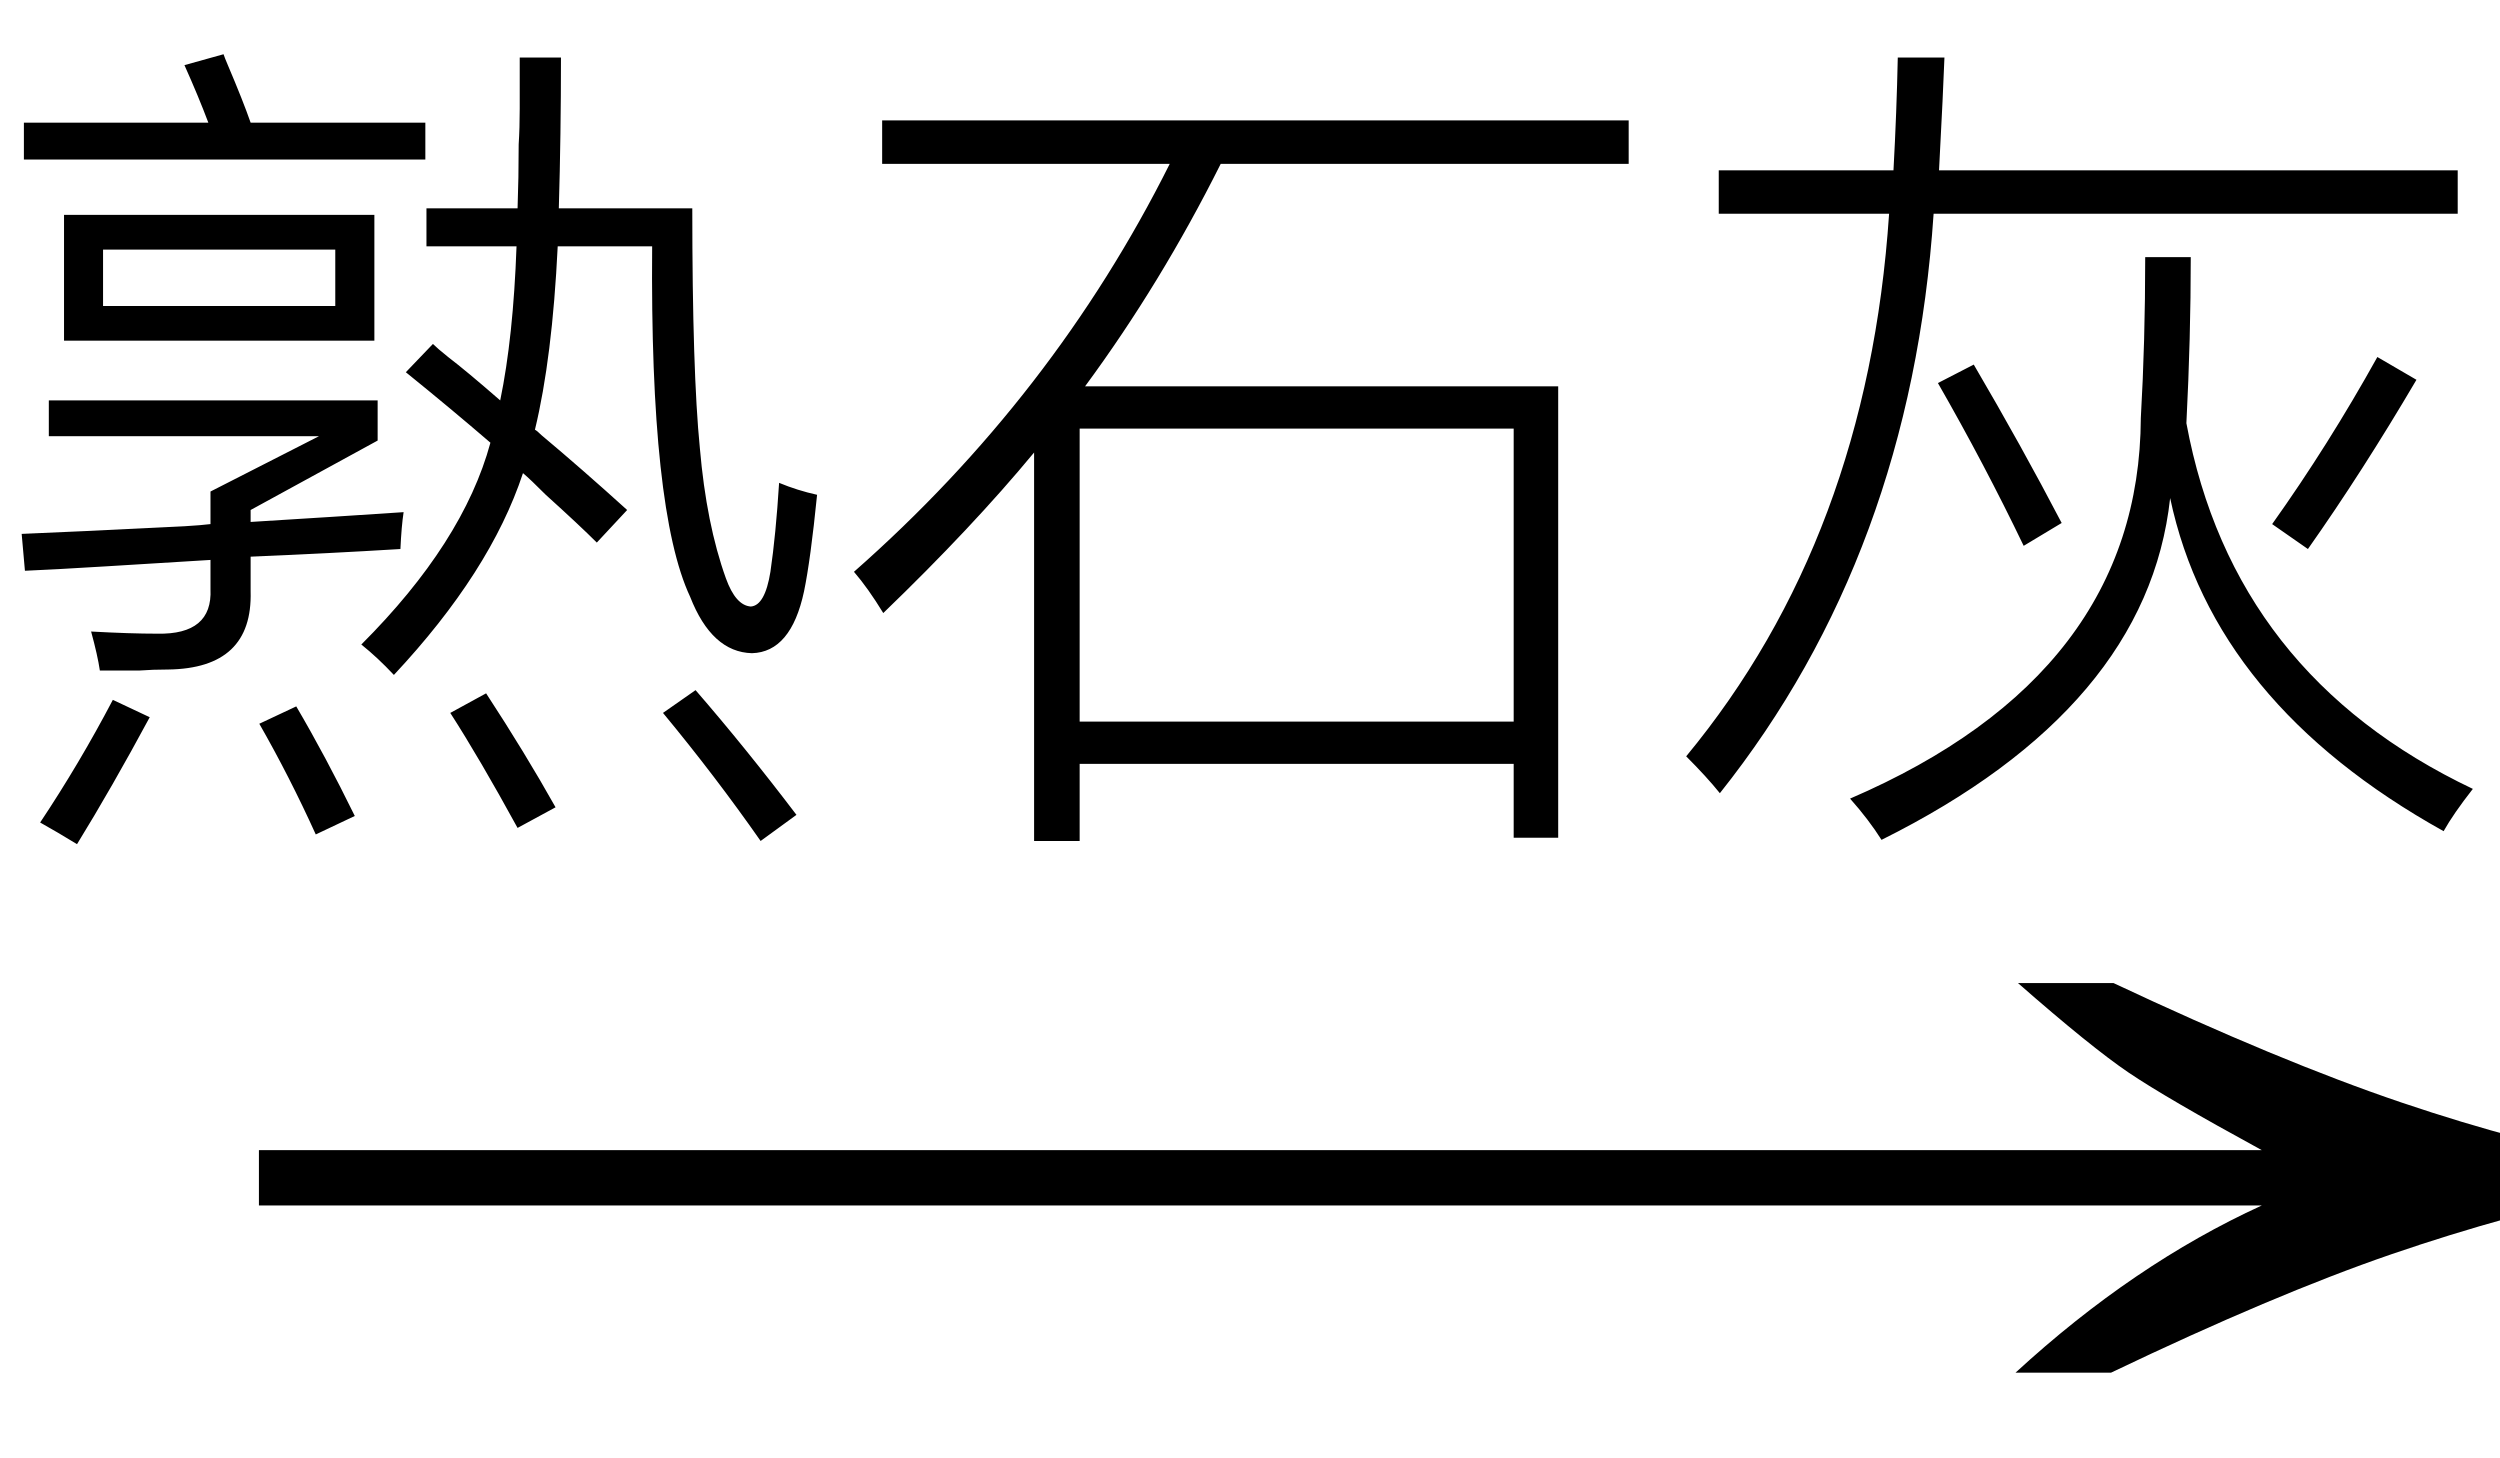 <svg xmlns="http://www.w3.org/2000/svg" xmlns:xlink="http://www.w3.org/1999/xlink" stroke-dasharray="none" shape-rendering="auto" font-family="'Dialog'" width="36" text-rendering="auto" fill-opacity="1" contentScriptType="text/ecmascript" color-interpolation="auto" color-rendering="auto" preserveAspectRatio="xMidYMid meet" font-size="12" fill="black" stroke="black" image-rendering="auto" stroke-miterlimit="10" zoomAndPan="magnify" version="1.0" stroke-linecap="square" stroke-linejoin="miter" contentStyleType="text/css" font-style="normal" height="21" stroke-width="1" stroke-dashoffset="0" font-weight="normal" stroke-opacity="1"><defs id="genericDefs"/><g><g text-rendering="optimizeLegibility" transform="translate(2.281,21) matrix(2.316,0,0,1,0,0)" color-rendering="optimizeQuality" color-interpolation="linearRGB" image-rendering="optimizeQuality"><path d="M12.156 -6.844 Q13.188 -5.719 13.945 -5.125 Q14.703 -4.531 15.375 -4.25 L15.375 -3.891 Q14.609 -3.516 13.883 -2.938 Q13.156 -2.359 12.141 -1.234 L11.547 -1.234 Q12.281 -2.797 13.078 -3.641 L0.625 -3.641 L0.625 -4.438 L13.078 -4.438 Q12.484 -5.188 12.25 -5.555 Q12.016 -5.922 11.562 -6.844 L12.156 -6.844 Z" stroke="none"/></g><g text-rendering="optimizeLegibility" transform="translate(0,10.672)" color-rendering="optimizeQuality" color-interpolation="linearRGB" image-rendering="optimizeQuality"><path d="M5.844 -5.312 L6.234 -5.719 Q6.297 -5.656 6.453 -5.531 Q6.719 -5.328 7.203 -4.906 Q7.391 -5.812 7.438 -7.125 L6.141 -7.125 L6.141 -7.672 L7.453 -7.672 Q7.469 -8.109 7.469 -8.594 Q7.484 -8.828 7.484 -9.109 Q7.484 -9.359 7.484 -9.844 L8.078 -9.844 Q8.078 -8.734 8.047 -7.672 L9.969 -7.672 Q9.969 -5.312 10.078 -4.219 Q10.172 -3.125 10.453 -2.344 Q10.594 -1.953 10.812 -1.938 Q11.016 -1.953 11.094 -2.438 Q11.172 -2.969 11.219 -3.719 Q11.484 -3.609 11.766 -3.547 Q11.672 -2.609 11.578 -2.156 Q11.391 -1.281 10.828 -1.266 Q10.25 -1.281 9.938 -2.078 Q9.359 -3.312 9.391 -7.125 L8.031 -7.125 Q7.953 -5.516 7.703 -4.484 Q7.734 -4.469 7.797 -4.406 Q8.375 -3.922 9.031 -3.328 L8.594 -2.859 Q8.344 -3.109 7.859 -3.547 Q7.641 -3.766 7.531 -3.859 Q7.062 -2.438 5.672 -0.953 Q5.438 -1.203 5.203 -1.391 Q6.672 -2.859 7.062 -4.297 Q6.5 -4.781 5.844 -5.312 ZM0.922 -7.578 L5.391 -7.578 L5.391 -5.766 L0.922 -5.766 L0.922 -7.578 ZM0.359 -2.453 L0.312 -2.984 Q1.109 -3.016 2.656 -3.094 Q2.906 -3.109 3.031 -3.125 L3.031 -3.594 L4.594 -4.391 L0.703 -4.391 L0.703 -4.906 L5.438 -4.906 L5.438 -4.328 L3.609 -3.328 L3.609 -3.156 Q4.875 -3.234 5.812 -3.297 Q5.781 -3.094 5.766 -2.766 Q4.734 -2.703 3.609 -2.656 L3.609 -2.156 Q3.641 -1.047 2.422 -1.031 Q2.203 -1.031 2 -1.016 Q1.891 -1.016 1.766 -1.016 Q1.672 -1.016 1.438 -1.016 Q1.406 -1.234 1.312 -1.578 Q1.875 -1.547 2.266 -1.547 Q3.062 -1.531 3.031 -2.188 L3.031 -2.609 Q2.547 -2.578 1.516 -2.516 Q0.75 -2.469 0.359 -2.453 ZM2.656 -9.734 L3.219 -9.891 Q3.234 -9.844 3.281 -9.734 Q3.5 -9.219 3.609 -8.906 L6.125 -8.906 L6.125 -8.375 L0.344 -8.375 L0.344 -8.906 L3 -8.906 Q2.859 -9.281 2.656 -9.734 ZM1.484 -7.078 L1.484 -6.266 L4.828 -6.266 L4.828 -7.078 L1.484 -7.078 ZM9.547 -0.406 L10.016 -0.734 Q10.734 0.094 11.469 1.062 L10.953 1.438 Q10.297 0.5 9.547 -0.406 ZM1.625 -0.594 L2.156 -0.344 Q1.609 0.672 1.109 1.484 Q0.828 1.312 0.578 1.172 Q1.141 0.328 1.625 -0.594 ZM6.484 -0.406 L7 -0.688 Q7.562 0.172 8 0.953 L7.453 1.25 Q6.906 0.25 6.484 -0.406 ZM3.734 -0.25 L4.266 -0.5 Q4.688 0.219 5.109 1.078 L4.547 1.344 Q4.172 0.516 3.734 -0.25 ZM12.703 -8.938 L23.453 -8.938 L23.453 -8.312 L17.578 -8.312 Q16.719 -6.594 15.625 -5.109 L22.438 -5.109 L22.438 1.391 L21.797 1.391 L21.797 0.328 L15.547 0.328 L15.547 1.438 L14.891 1.438 L14.891 -4.156 Q14 -3.078 12.719 -1.844 Q12.5 -2.203 12.297 -2.438 Q15.172 -4.969 16.844 -8.312 L12.703 -8.312 L12.703 -8.938 ZM15.547 -4.5 L15.547 -0.281 L21.797 -0.281 L21.797 -4.5 L15.547 -4.5 ZM24.75 -8.219 L27.266 -8.219 Q27.312 -9.062 27.328 -9.844 L28 -9.844 Q27.984 -9.391 27.922 -8.219 L35.391 -8.219 L35.391 -7.594 L27.844 -7.594 Q27.516 -2.703 24.766 0.75 Q24.578 0.516 24.281 0.219 Q26.891 -2.938 27.203 -7.594 L24.75 -7.594 L24.75 -8.219 ZM35.188 1.297 Q31.875 -0.547 31.25 -3.5 Q30.922 -0.484 27.094 1.422 Q26.906 1.125 26.641 0.828 Q30.812 -0.969 30.828 -4.656 Q30.891 -5.75 30.891 -6.969 L31.547 -6.969 Q31.547 -5.812 31.484 -4.578 Q32.156 -0.953 35.609 0.688 Q35.328 1.047 35.188 1.297 ZM33.234 -2.766 L32.719 -3.125 Q33.531 -4.266 34.234 -5.531 L34.797 -5.203 Q34.016 -3.875 33.234 -2.766 ZM27.906 -5.156 L28.422 -5.422 Q29.109 -4.25 29.688 -3.141 L29.141 -2.812 Q28.578 -3.984 27.906 -5.156 Z" stroke="none"/></g></g></svg>